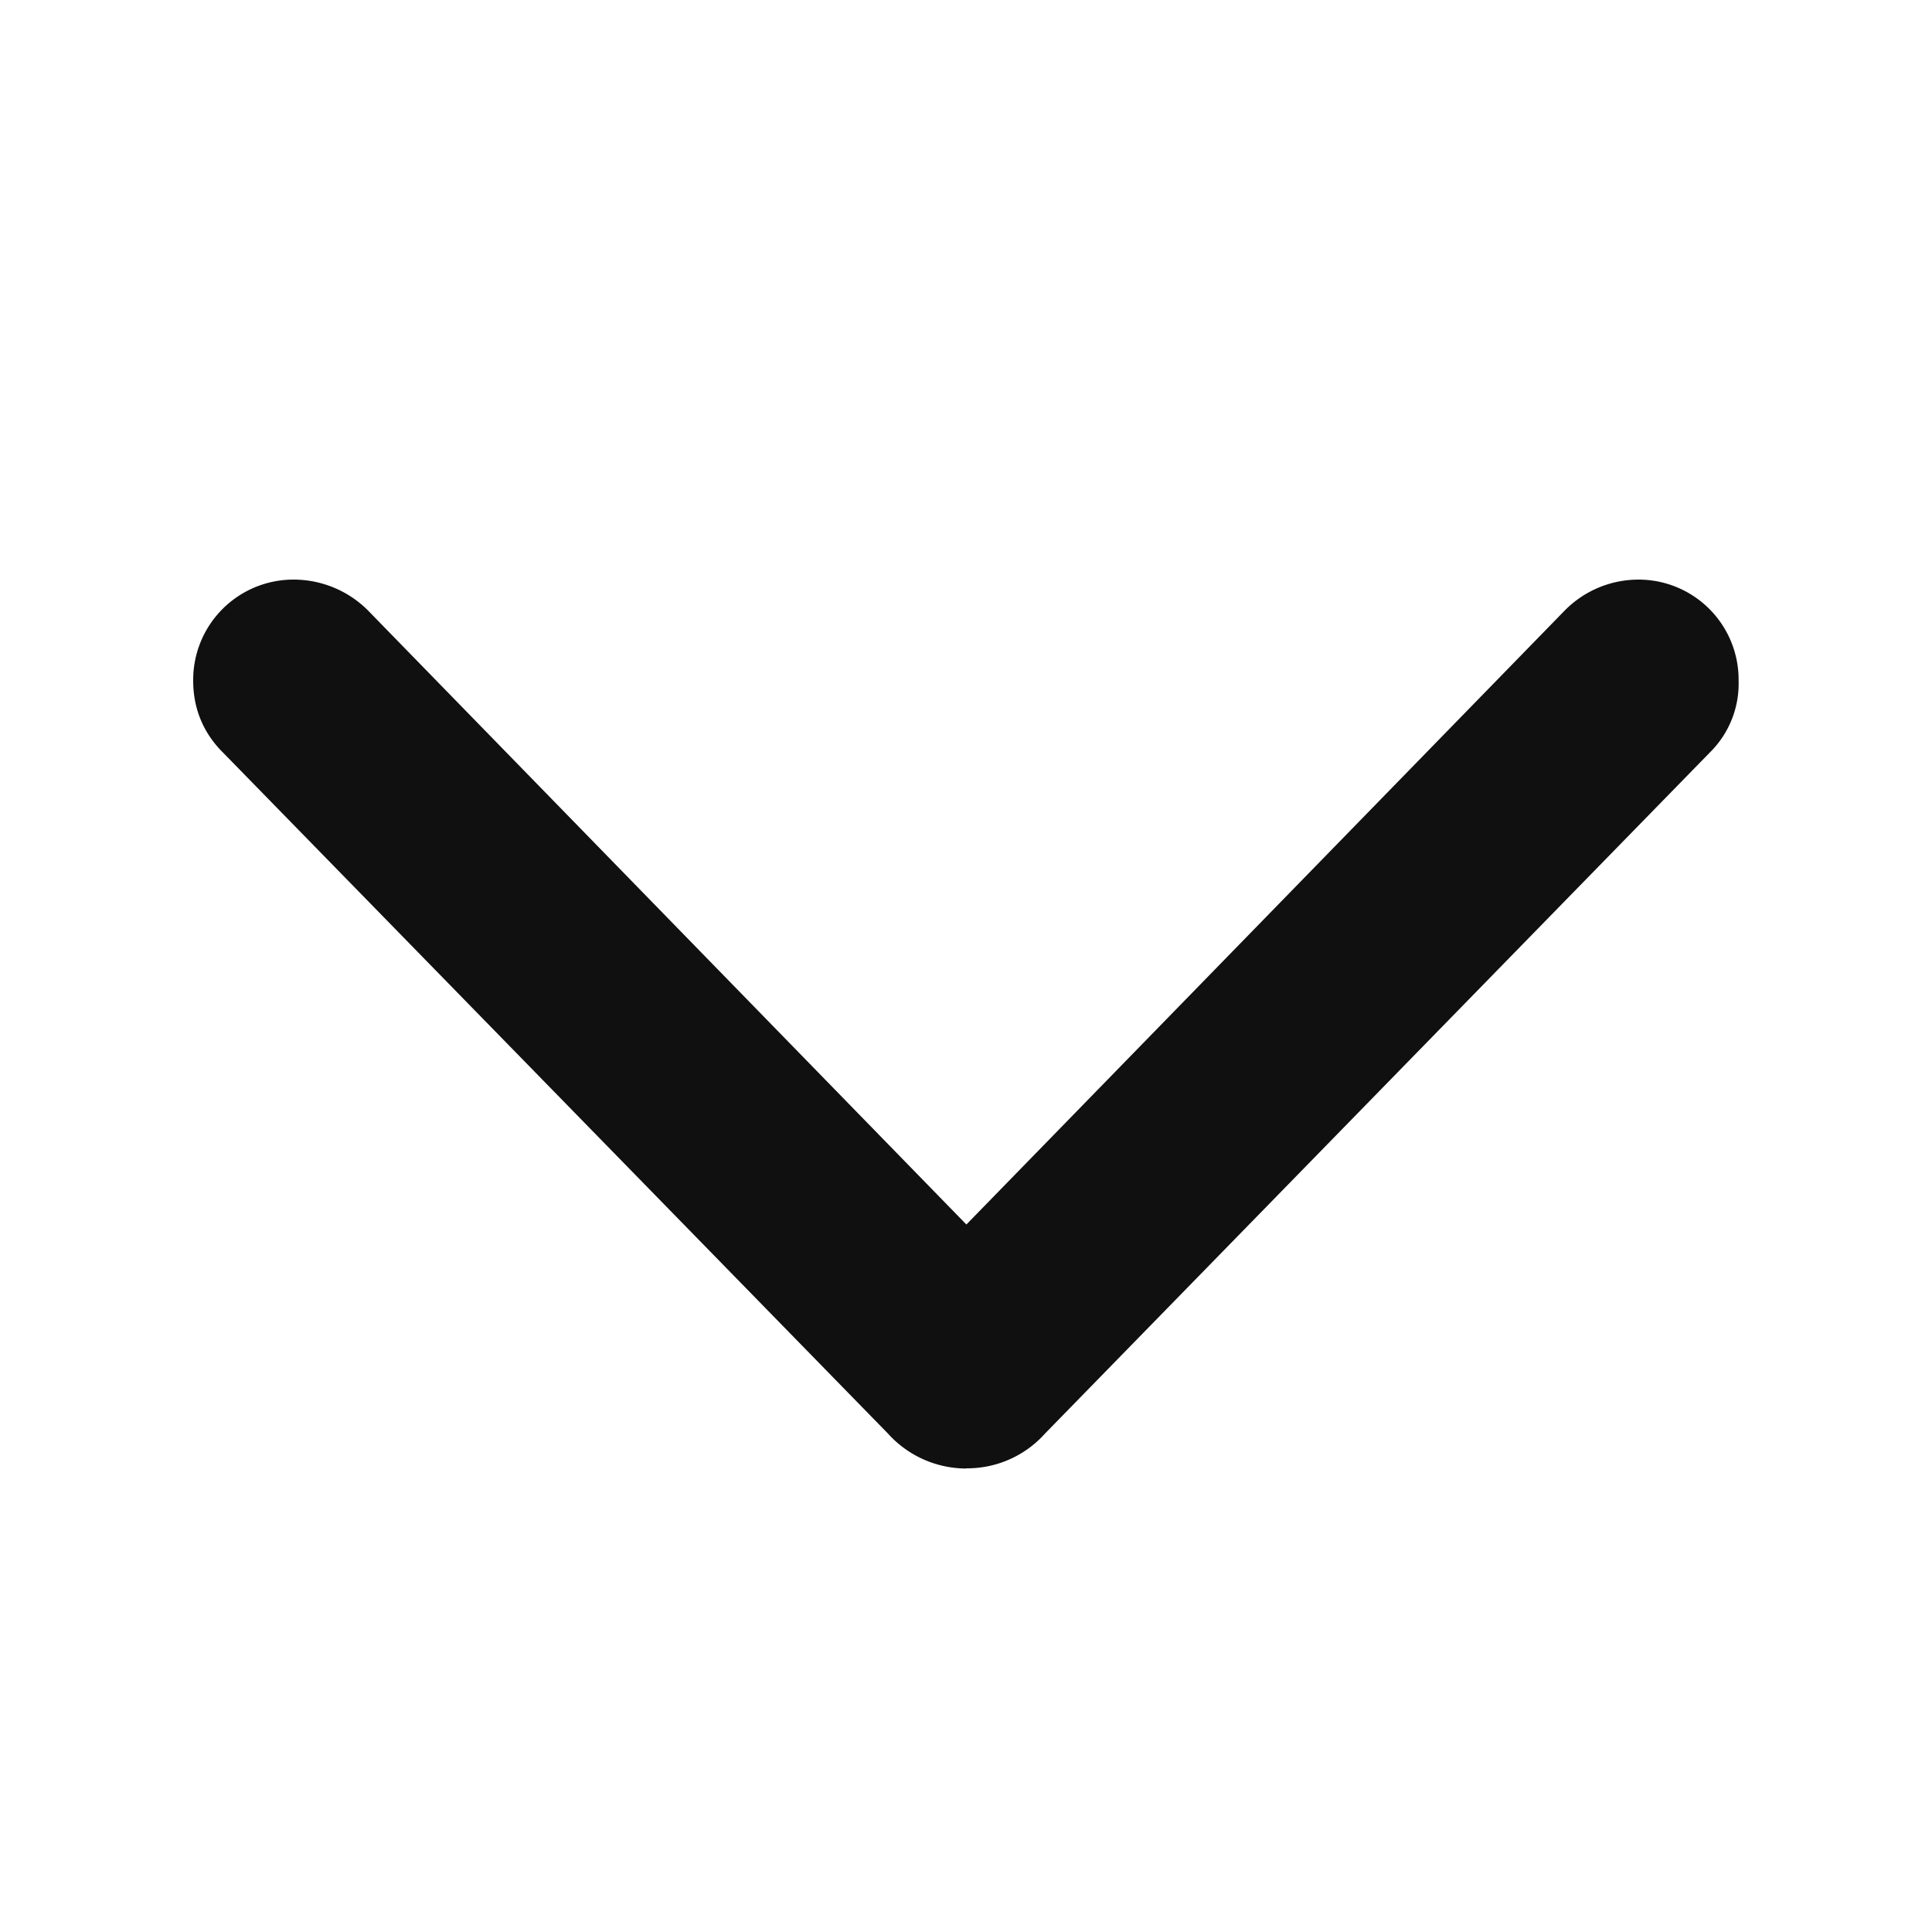 <svg xmlns="http://www.w3.org/2000/svg" width="10" height="10" fill="none"><path fill="#101010" d="M5.002 7.6a.54.54 0 0 0 .407-.18L8.85 3.895a.5.5 0 0 0 .149-.371A.518.518 0 0 0 8.48 3a.536.536 0 0 0-.379.158l-3.099 3.18-3.099-3.18A.544.544 0 0 0 1.524 3 .519.519 0 0 0 1 3.525c0 .144.054.271.154.37L4.596 7.42a.546.546 0 0 0 .406.181z"/></svg>